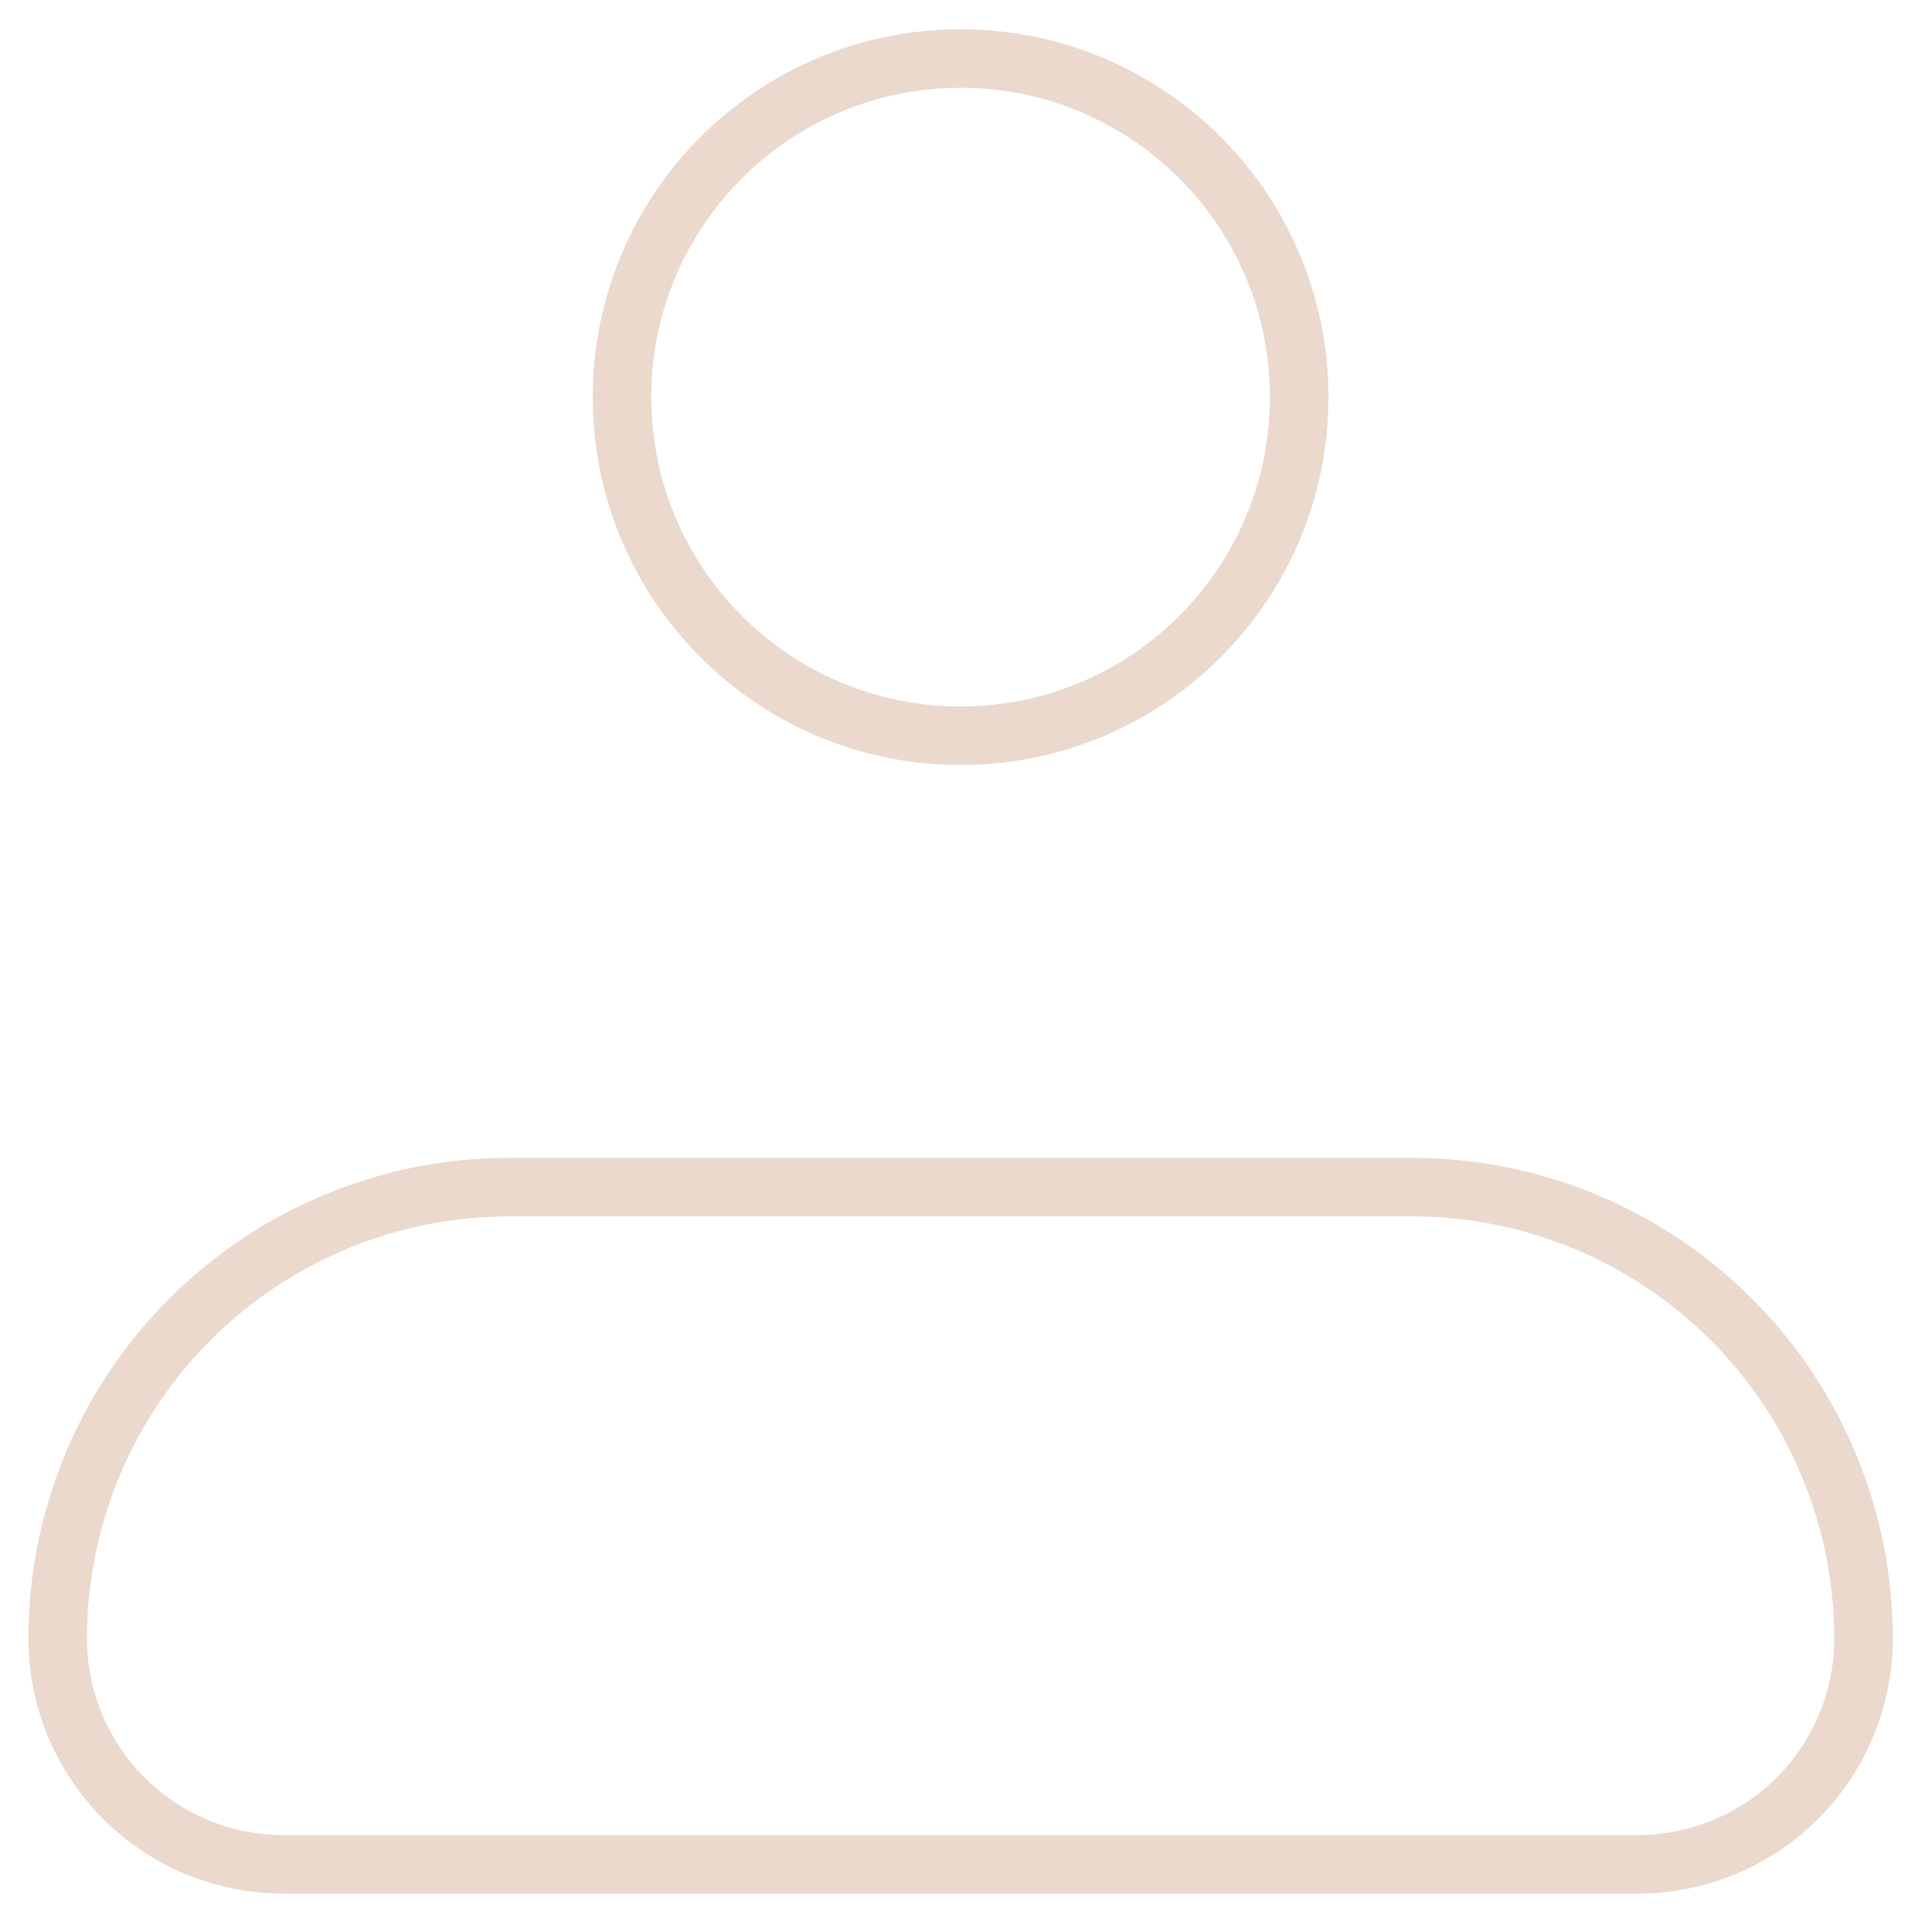 <svg width="33" height="33" viewBox="0 0 33 33" fill="none" xmlns="http://www.w3.org/2000/svg">
<path d="M0.985 27.989C0.985 25.944 1.798 23.982 3.244 22.536C4.69 21.09 6.651 20.277 8.697 20.277H24.119C26.164 20.277 28.125 21.09 29.572 22.536C31.018 23.982 31.83 25.944 31.83 27.989C31.83 29.011 31.424 29.992 30.701 30.715C29.978 31.438 28.997 31.844 27.974 31.844H4.841C3.818 31.844 2.838 31.438 2.115 30.715C1.392 29.992 0.985 29.011 0.985 27.989Z" stroke="#EAD9CC" stroke-linejoin="round"/>
<path d="M16.407 12.567C19.602 12.567 22.191 9.977 22.191 6.783C22.191 3.589 19.602 1 16.407 1C13.213 1 10.624 3.589 10.624 6.783C10.624 9.977 13.213 12.567 16.407 12.567Z" stroke="#EAD9CC"/>
</svg>
